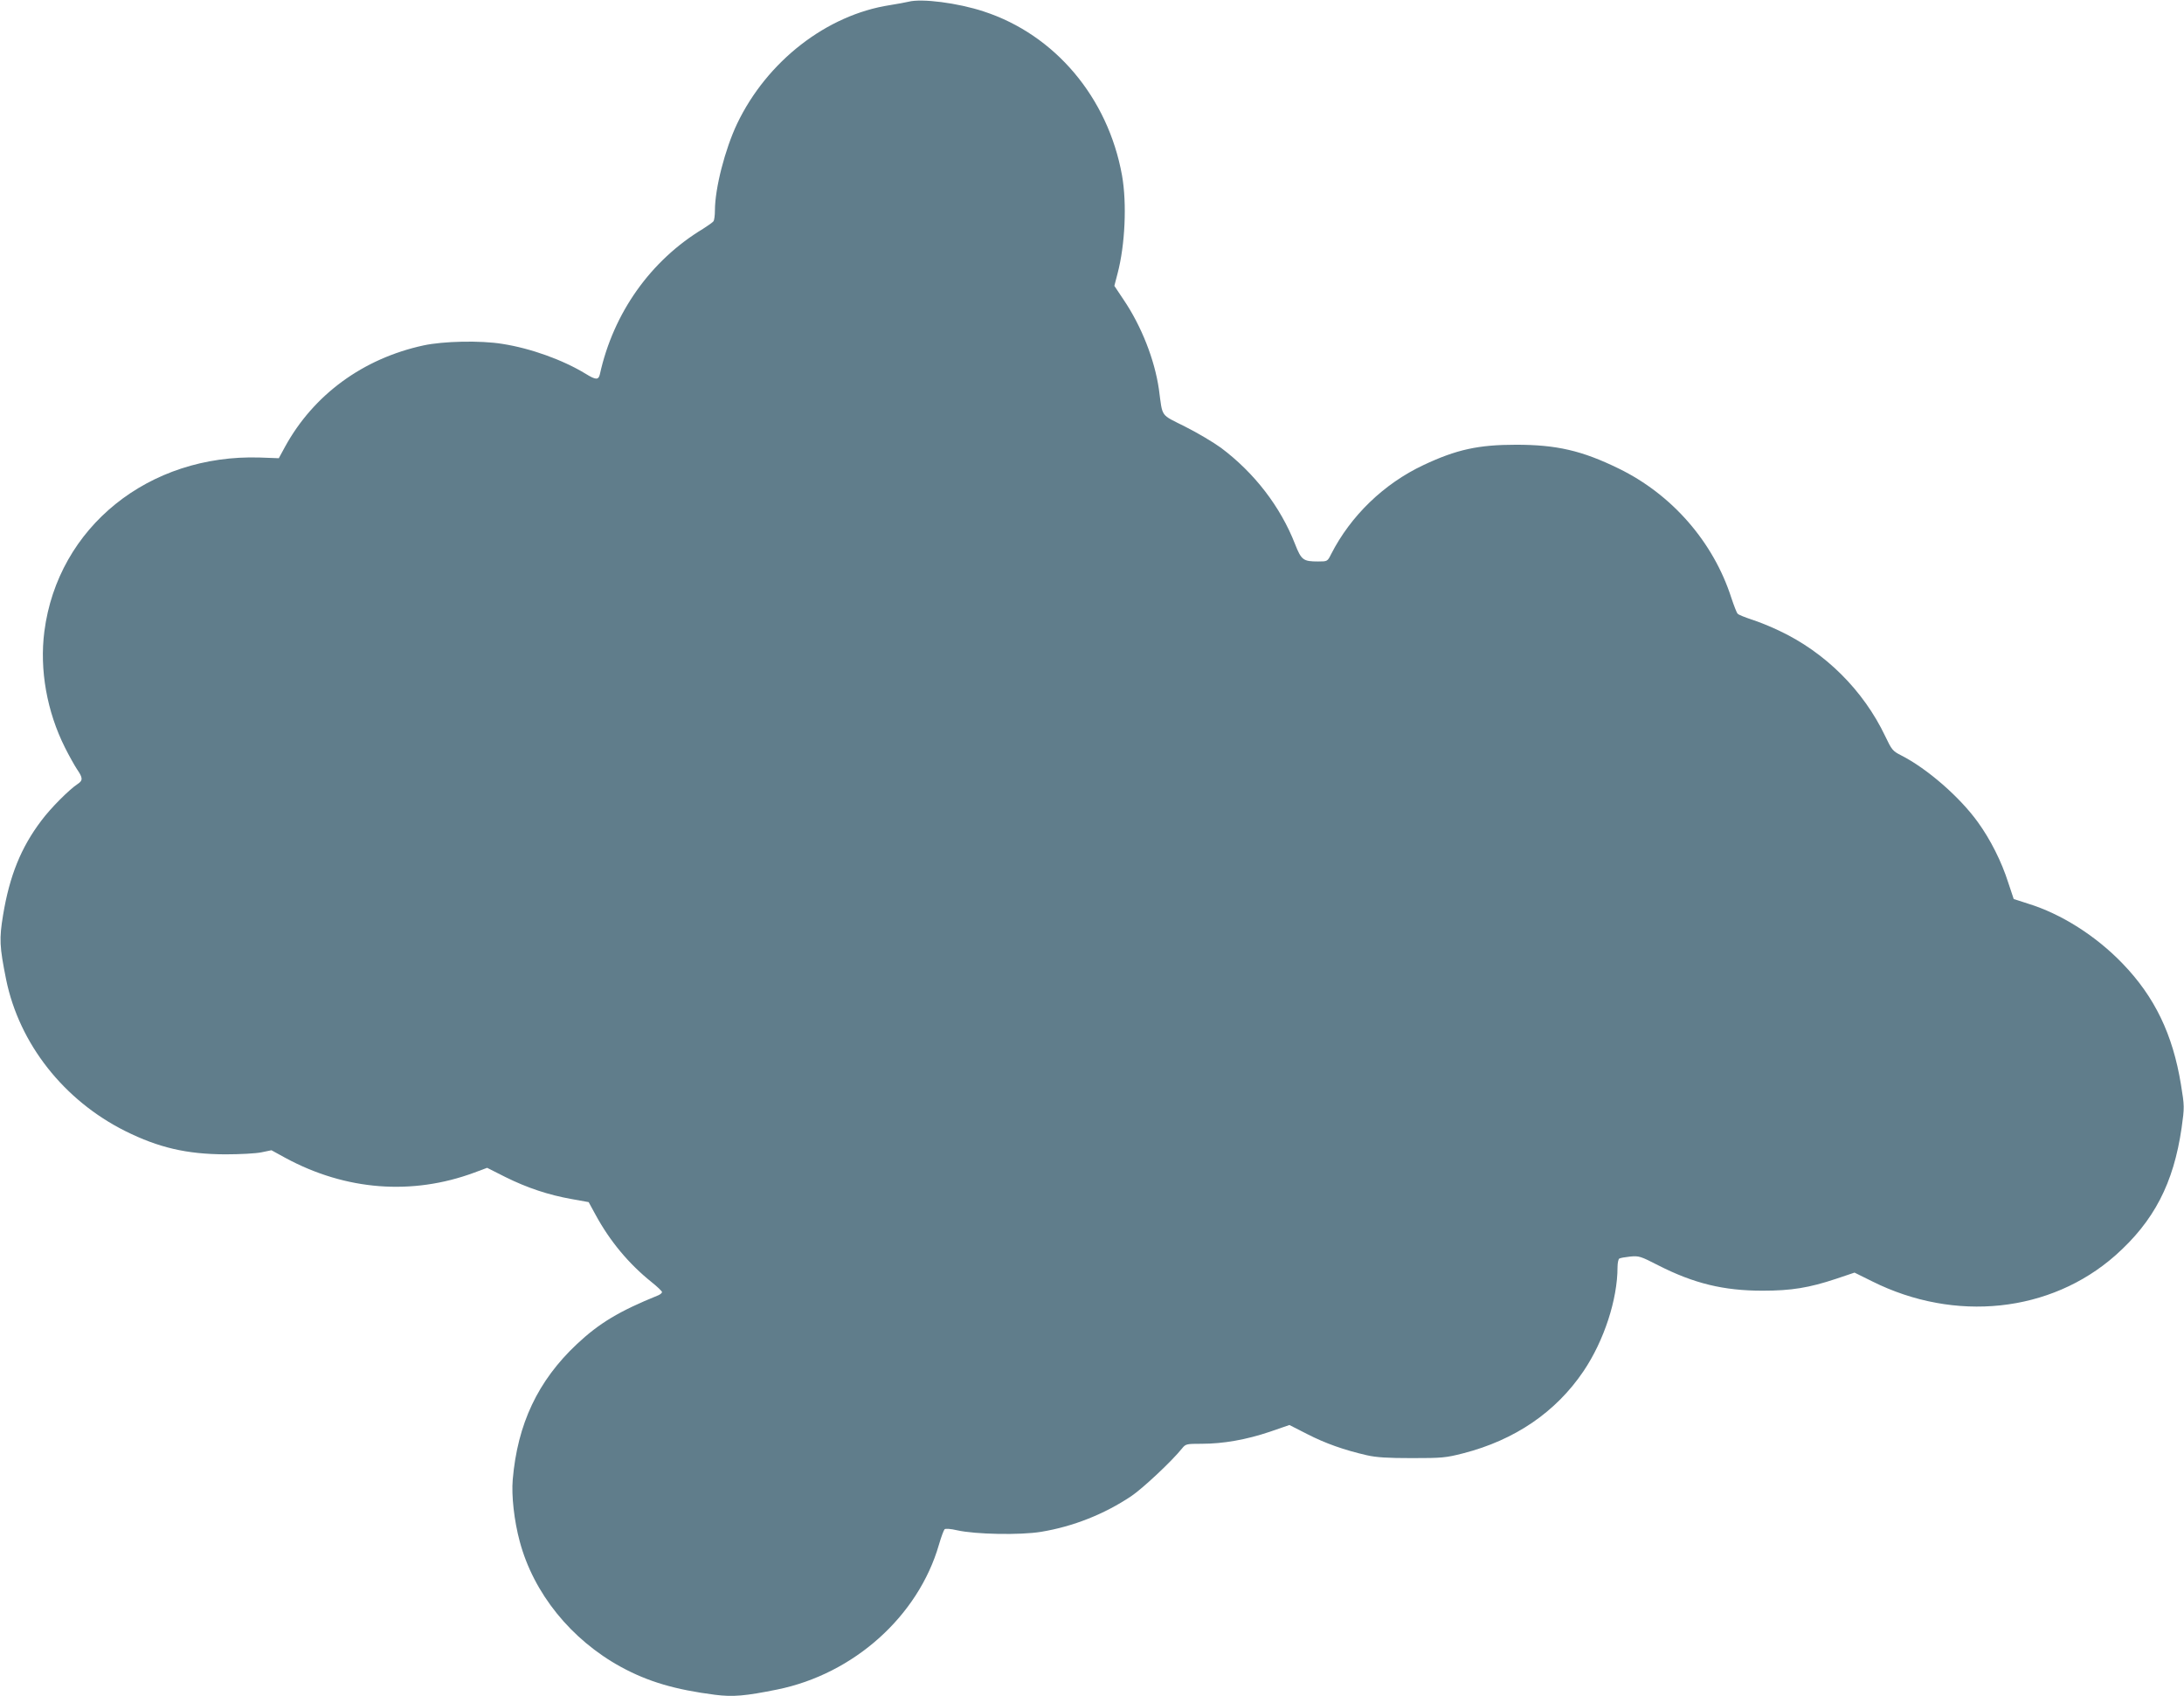 <?xml version="1.0" standalone="no"?>
<!DOCTYPE svg PUBLIC "-//W3C//DTD SVG 20010904//EN"
 "http://www.w3.org/TR/2001/REC-SVG-20010904/DTD/svg10.dtd">
<svg version="1.0" xmlns="http://www.w3.org/2000/svg"
 width="1280pt" height="994pt" viewBox="0 0 1280 994"
 preserveAspectRatio="xMidYMid meet">
<g transform="translate(0,994) scale(0.1,-0.1)"
fill="#607d8b" stroke="none">
<path d="M5325 9930 c-16 -4 -66 -13 -109 -20 -371 -57 -721 -329 -896 -695
-71 -150 -130 -379 -130 -509 0 -28 -4 -56 -8 -62 -4 -6 -32 -26 -62 -45 -307
-185 -525 -493 -604 -851 -8 -36 -24 -35 -84 2 -133 81 -321 149 -488 175
-129 21 -346 16 -462 -9 -355 -77 -644 -289 -811 -593 l-37 -68 -110 4 c-652
21 -1185 -408 -1264 -1019 -29 -225 15 -470 121 -681 23 -46 55 -103 70 -126
35 -51 36 -66 4 -87 -50 -33 -158 -141 -213 -215 -119 -157 -186 -323 -224
-553 -23 -140 -21 -184 18 -378 77 -376 338 -708 699 -888 195 -97 359 -135
585 -136 85 0 181 5 213 12 l58 12 82 -45 c353 -191 742 -221 1107 -86 l75 28
107 -54 c129 -64 253 -105 388 -129 l100 -18 41 -75 c84 -155 196 -288 327
-393 34 -27 62 -54 62 -59 0 -5 -10 -14 -22 -19 -230 -93 -347 -164 -477 -286
-229 -215 -348 -468 -376 -794 -8 -93 8 -240 41 -362 81 -304 301 -576 594
-736 158 -86 317 -133 552 -163 104 -13 175 -7 363 31 449 91 827 430 948 849
13 45 28 85 33 90 5 5 36 3 74 -6 107 -24 369 -29 491 -9 189 31 372 104 529
209 67 45 239 206 298 280 21 26 26 27 114 27 128 0 262 24 399 70 l116 40
104 -53 c107 -55 218 -94 349 -124 56 -13 122 -17 265 -17 177 0 198 2 300 28
304 78 544 242 706 482 120 178 199 420 199 609 0 24 5 47 10 50 6 4 35 9 64
12 51 5 61 2 164 -51 210 -107 384 -149 612 -149 169 0 273 17 432 70 l107 36
103 -51 c486 -243 1046 -183 1425 151 227 201 342 423 389 748 17 122 17 126
-4 255 -48 293 -153 512 -342 708 -156 162 -359 291 -554 351 l-84 27 -32 96
c-39 123 -104 252 -177 353 -106 148 -299 316 -451 393 -49 25 -55 32 -93 112
-128 269 -352 492 -623 619 -50 24 -122 53 -161 65 -38 13 -75 27 -81 34 -6 6
-22 48 -37 93 -105 327 -348 606 -661 758 -215 105 -364 139 -601 139 -220 0
-349 -28 -542 -119 -232 -109 -427 -297 -542 -523 -21 -42 -22 -42 -76 -42
-87 0 -98 8 -135 102 -86 220 -238 417 -434 564 -44 32 -138 88 -210 124 -148
75 -131 50 -154 220 -25 172 -102 369 -207 524 l-54 81 19 73 c44 167 55 410
26 574 -82 456 -393 825 -811 961 -152 50 -363 77 -440 57z"/>
</g>
</svg>
